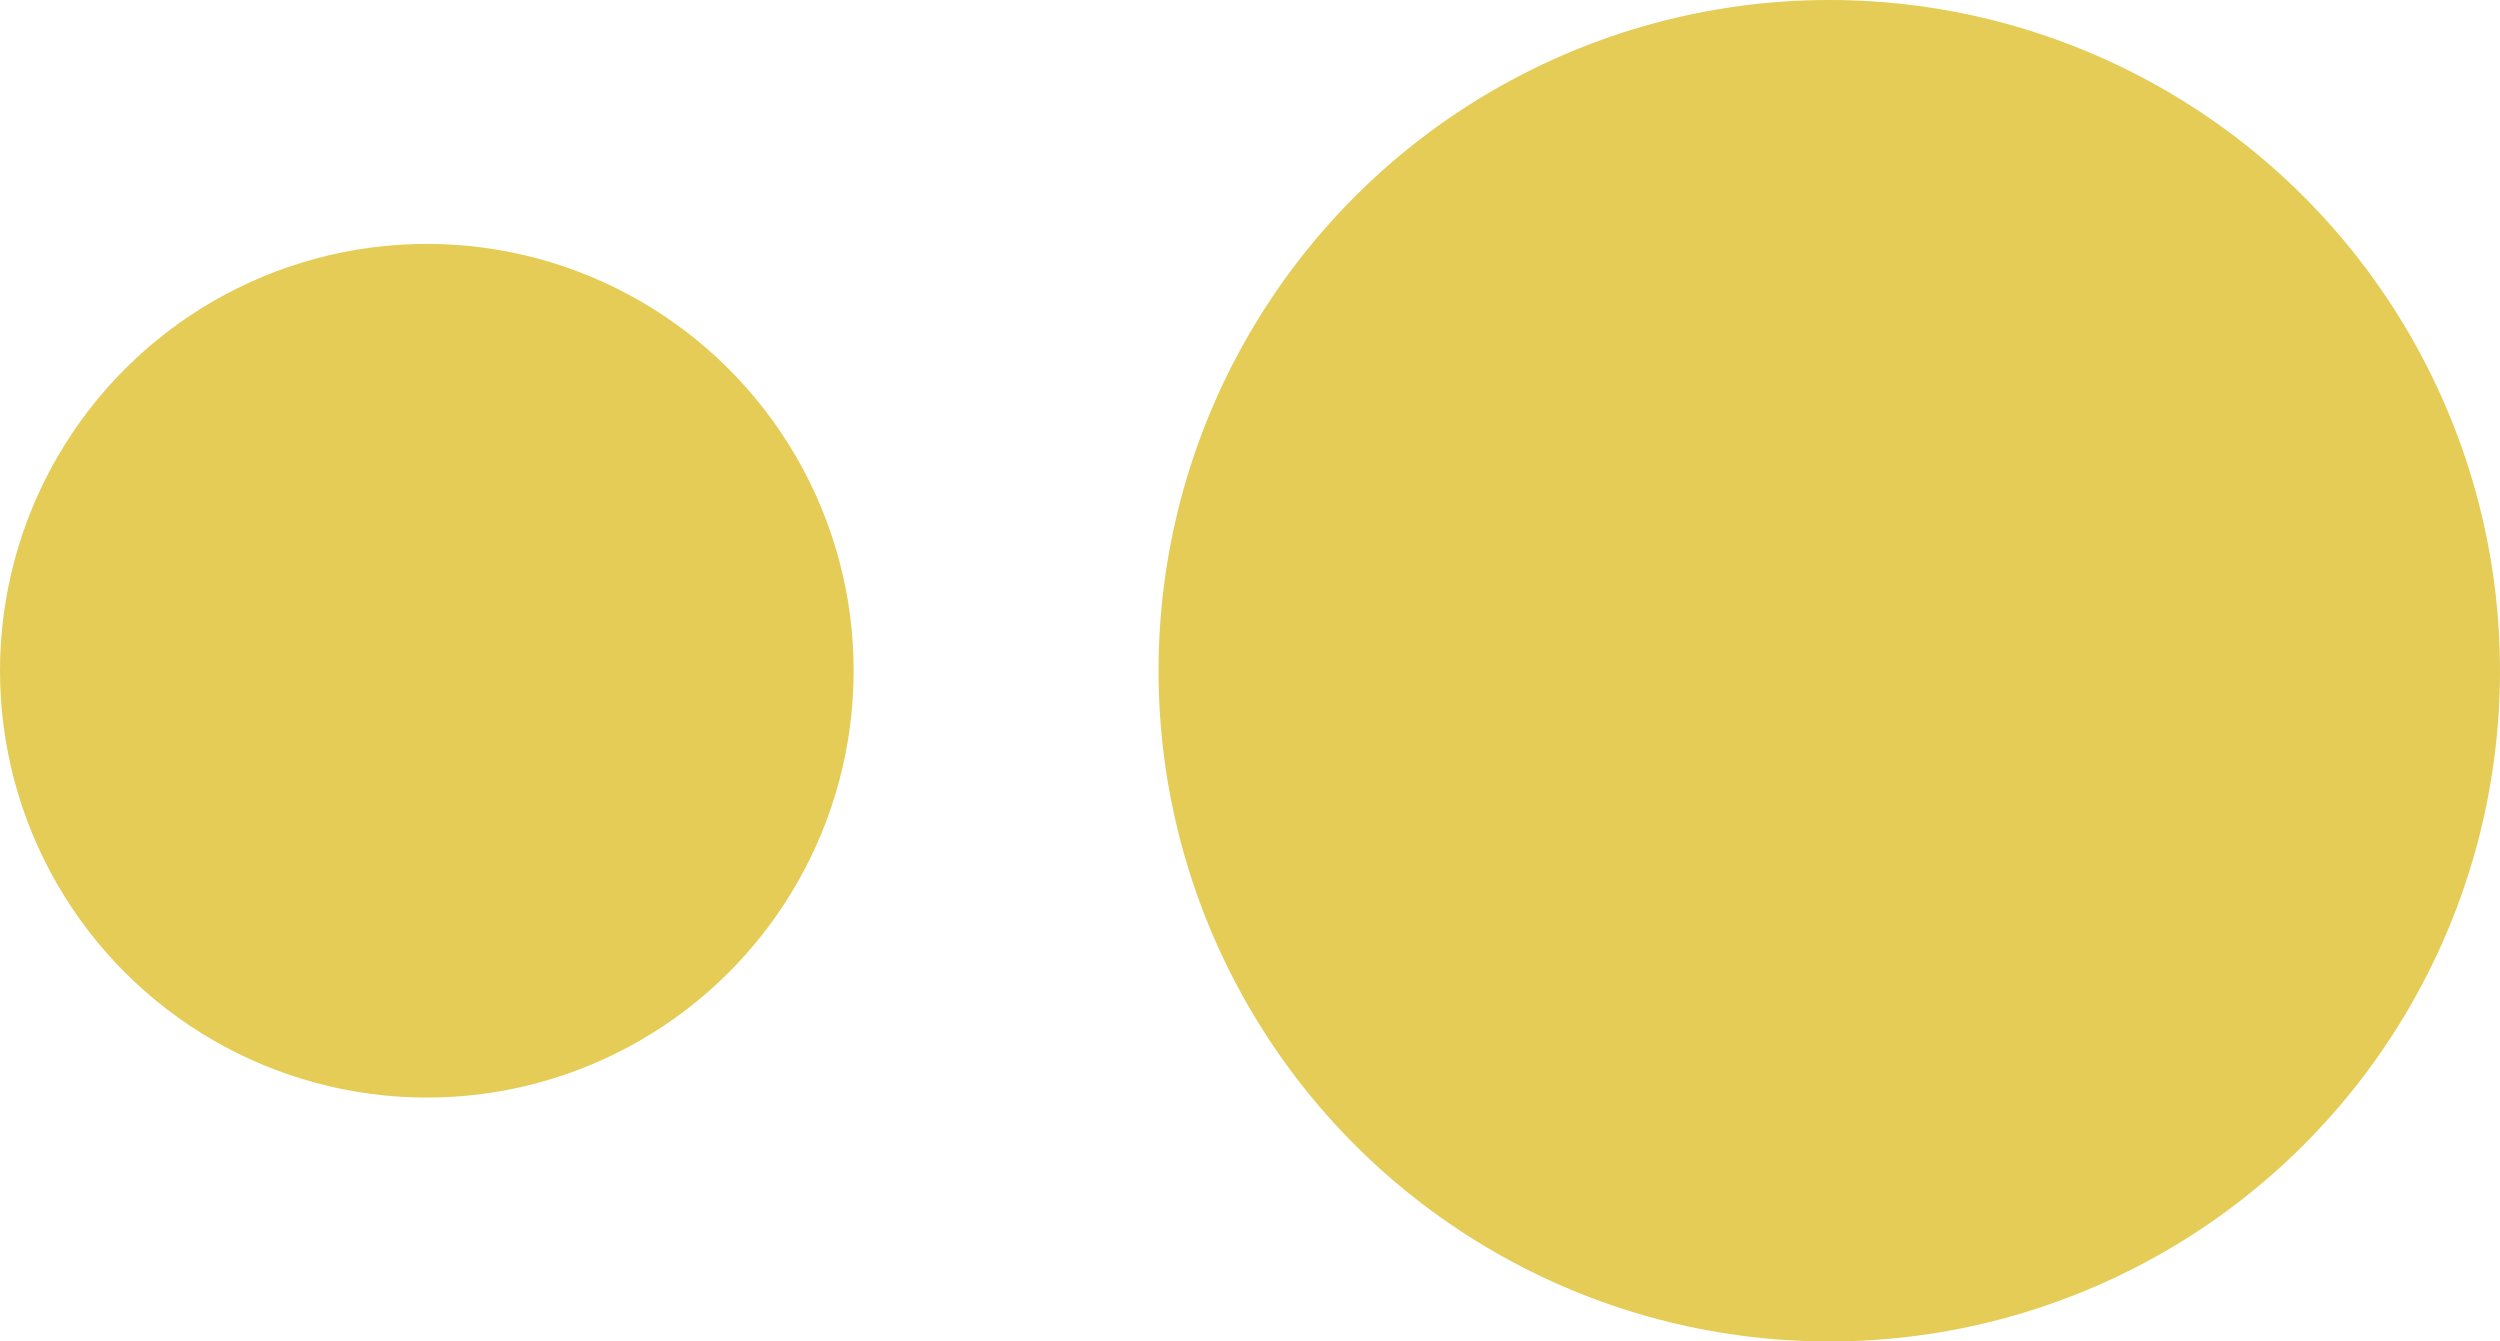 <?xml version="1.0" encoding="UTF-8"?> <svg xmlns="http://www.w3.org/2000/svg" id="Group_4" data-name="Group 4" width="41" height="22" viewBox="0 0 41 22"><circle id="Ellipse_2" data-name="Ellipse 2" cx="11" cy="11" r="11" transform="translate(19 22) rotate(-90)" fill="#e4cc57"></circle><circle id="Ellipse_3" data-name="Ellipse 3" cx="7" cy="7" r="7" transform="translate(0 18) rotate(-90)" fill="#e4cc57"></circle></svg> 